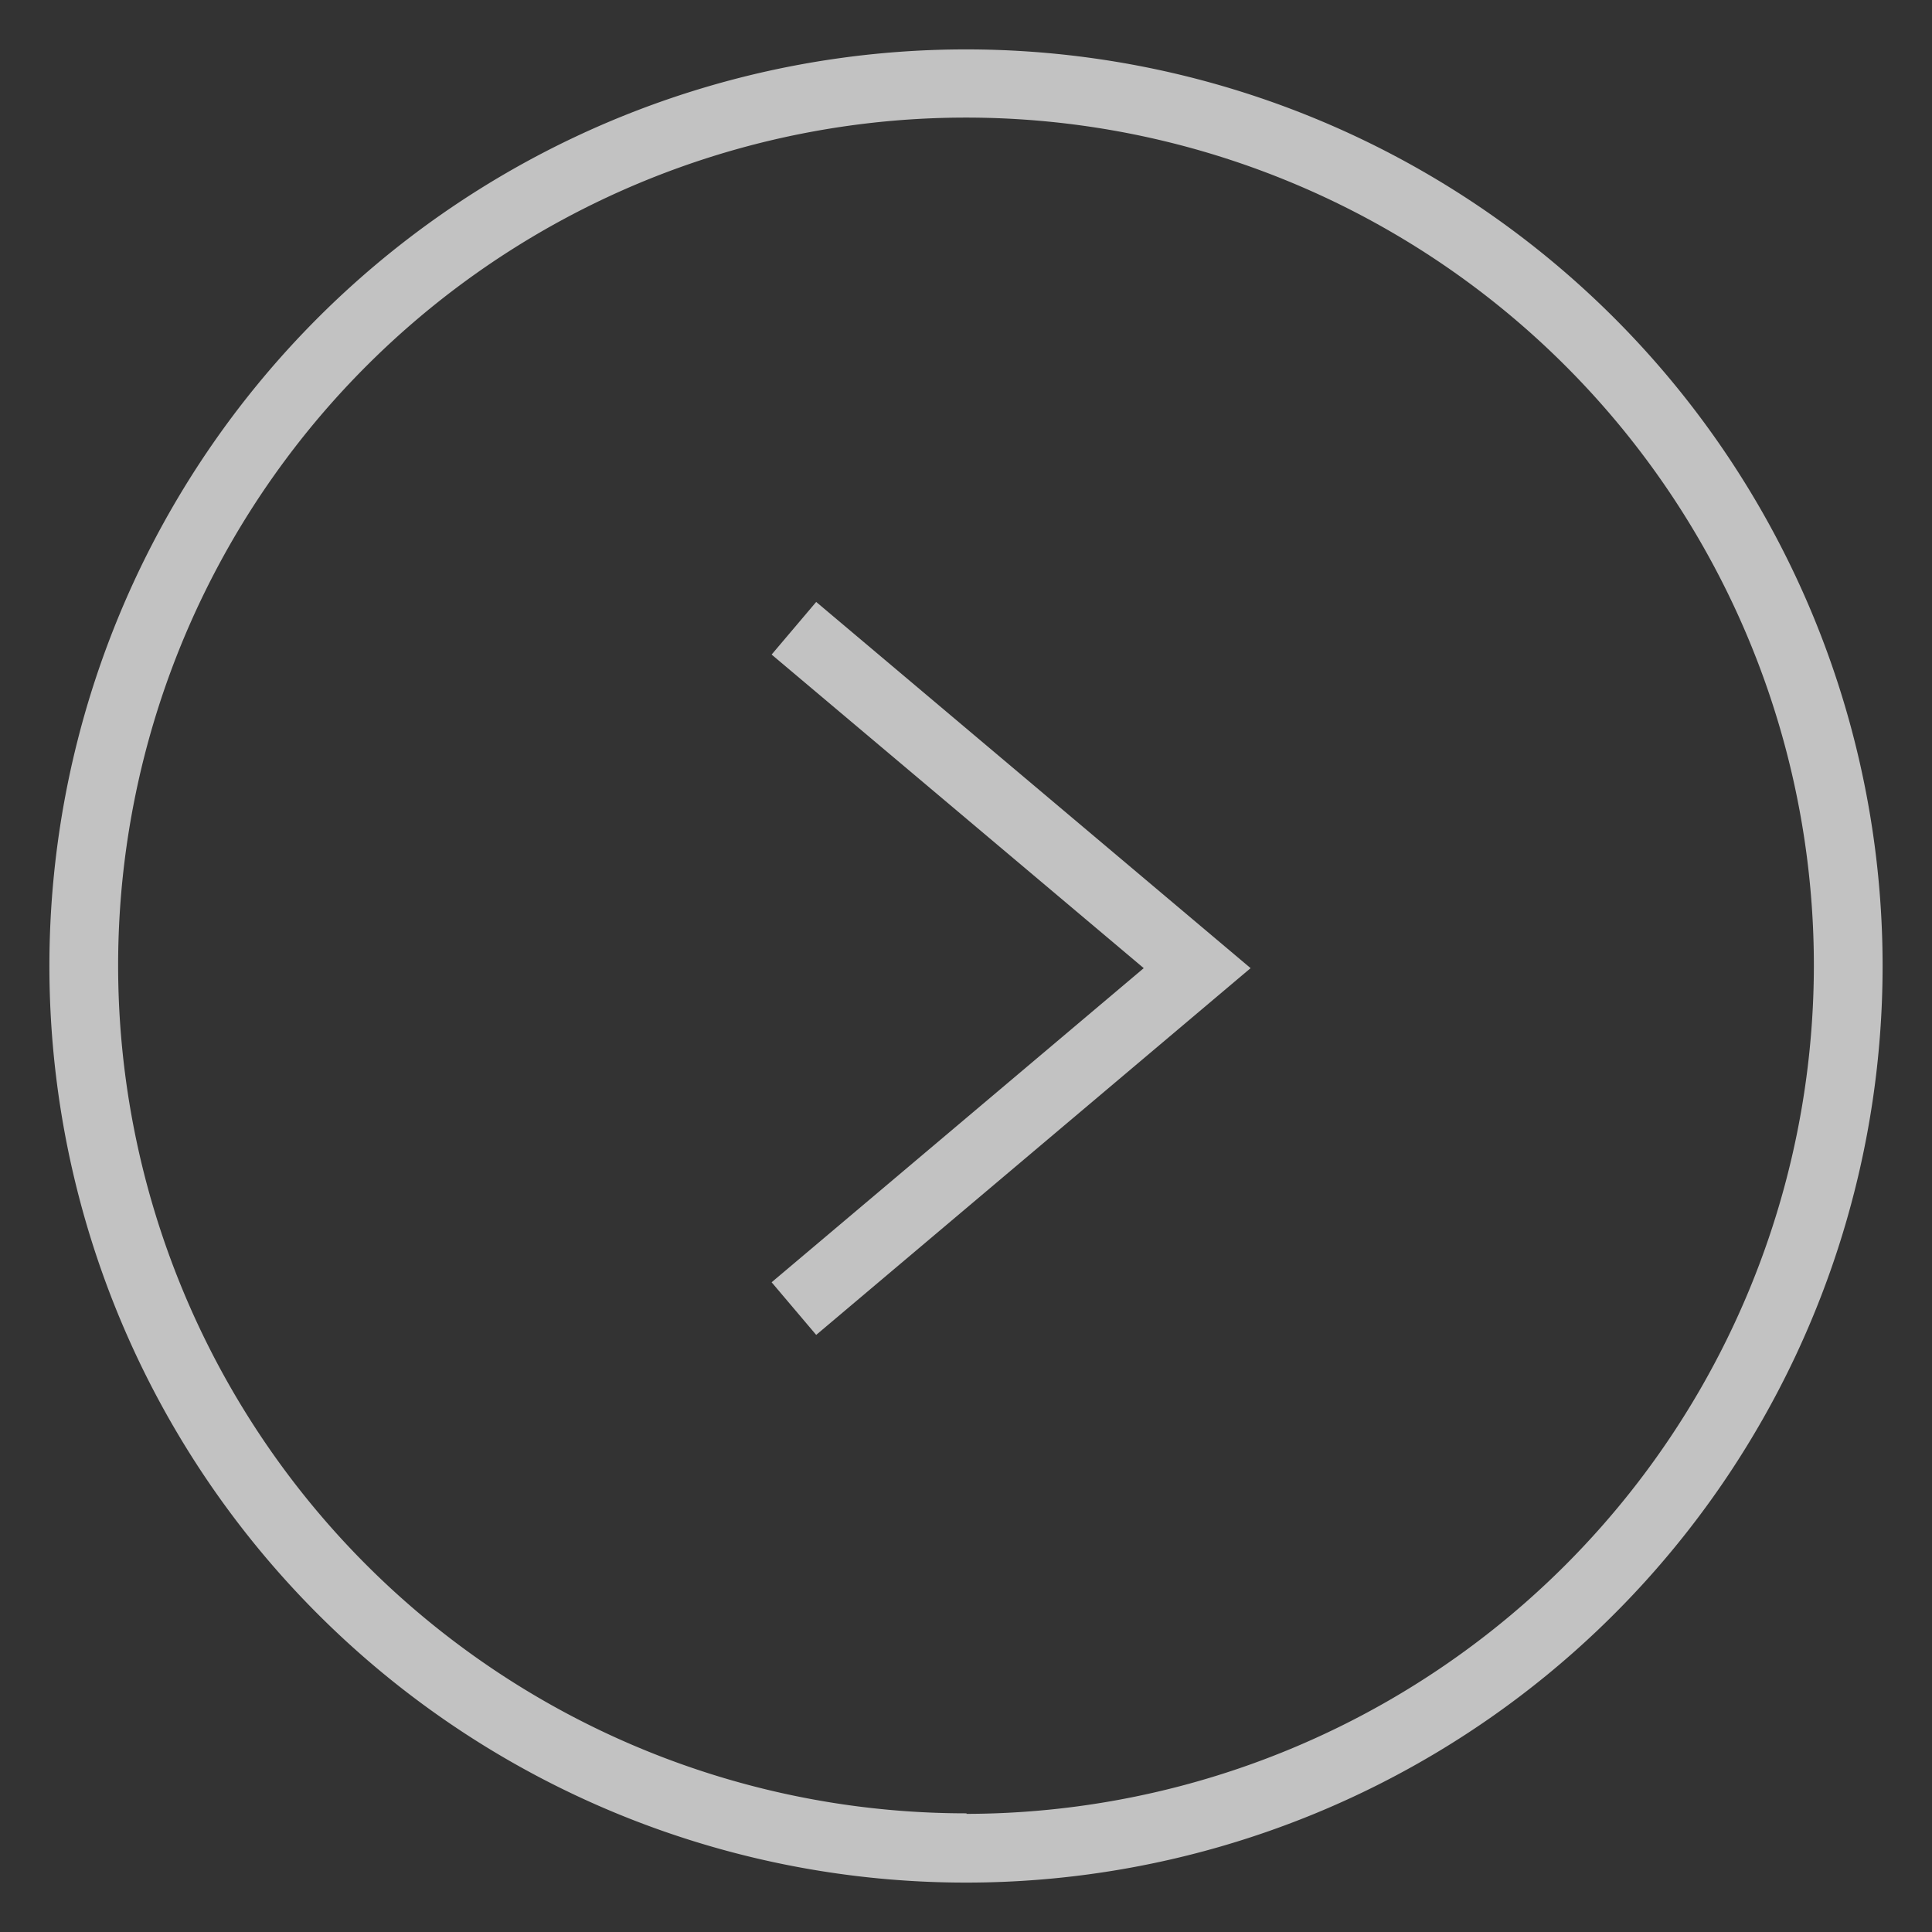 <svg id="b0e97e5d-dcf2-4531-b293-da64f4c7ce02" data-name="Layer 1" xmlns="http://www.w3.org/2000/svg" viewBox="0 0 35.98 35.98"><rect x="0" y="0" width="35.98" height="35.98" fill="#333333" stroke="none"/><defs><style>.b78c5c66-4029-47bb-95a9-1969386f2f4d{opacity:0.7;}.b3a1587e-e239-4838-9446-a4aa3dd5d4a8{fill:#fff;}</style></defs><g class="b78c5c66-4029-47bb-95a9-1969386f2f4d"><path class="b3a1587e-e239-4838-9446-a4aa3dd5d4a8" d="M18,.92A17.07,17.07,0,1,0,35.06,18,17.07,17.07,0,0,0,18,.92Zm0,32.85A15.79,15.79,0,1,1,33.78,18h0A15.81,15.81,0,0,1,18,33.78Z"/><polygon class="b3a1587e-e239-4838-9446-a4aa3dd5d4a8" points="15.2 11.21 14.37 12.19 21.3 18.03 14.37 23.88 15.2 24.86 23.29 18.03 15.2 11.21"/></g></svg>